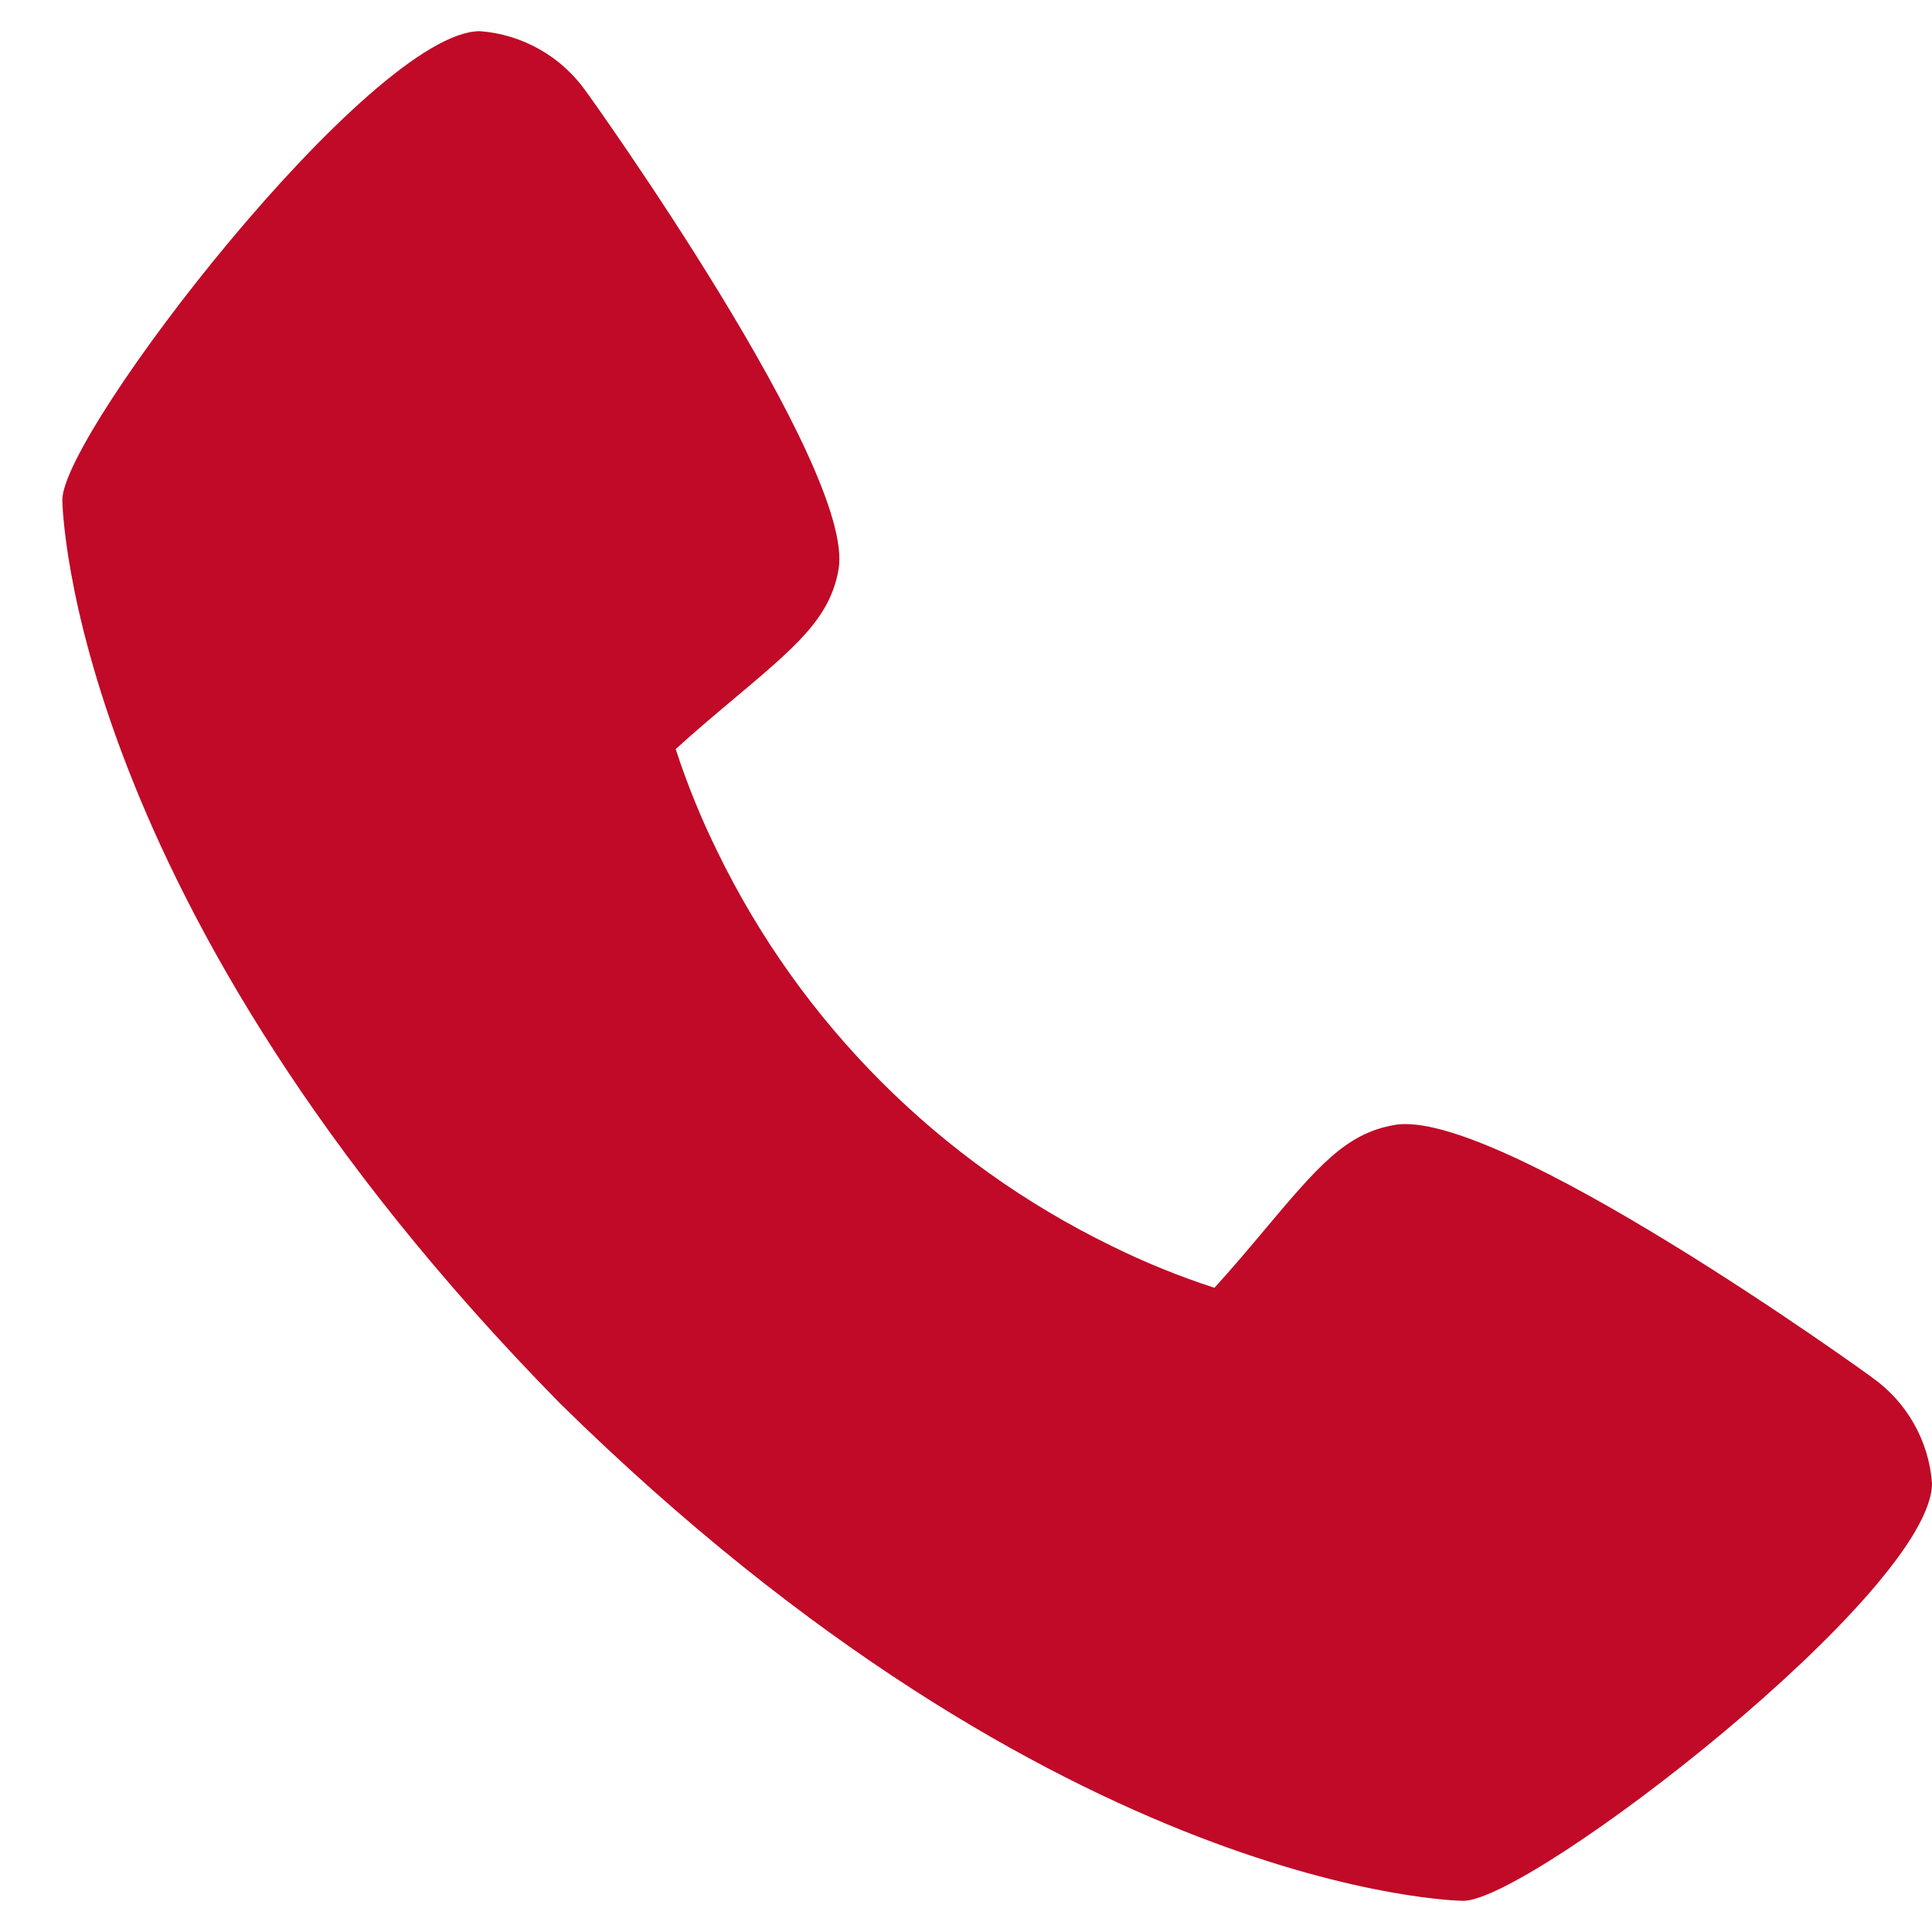 <svg width="30" height="30" viewBox="0 0 30 30" fill="none" xmlns="http://www.w3.org/2000/svg">
<path d="M29.066 21.387C28.987 21.324 23.226 17.172 21.645 17.47C20.89 17.603 20.458 18.118 19.592 19.149C19.453 19.315 19.118 19.714 18.858 19.997C18.31 19.819 17.776 19.602 17.26 19.347C14.594 18.049 12.44 15.896 11.143 13.23C10.888 12.714 10.671 12.18 10.492 11.632C10.777 11.371 11.175 11.036 11.346 10.893C12.372 10.032 12.887 9.6 13.021 8.843C13.295 7.276 9.145 1.475 9.102 1.423C8.913 1.154 8.668 0.93 8.382 0.768C8.097 0.605 7.779 0.508 7.452 0.484C5.77 0.484 0.968 6.713 0.968 7.762C0.968 7.823 1.056 14.021 8.698 21.794C16.464 29.428 22.661 29.516 22.722 29.516C23.772 29.516 30 24.714 30 23.032C29.976 22.706 29.88 22.389 29.718 22.105C29.557 21.82 29.334 21.575 29.066 21.387Z" fill="#C00A27"/>
</svg>
